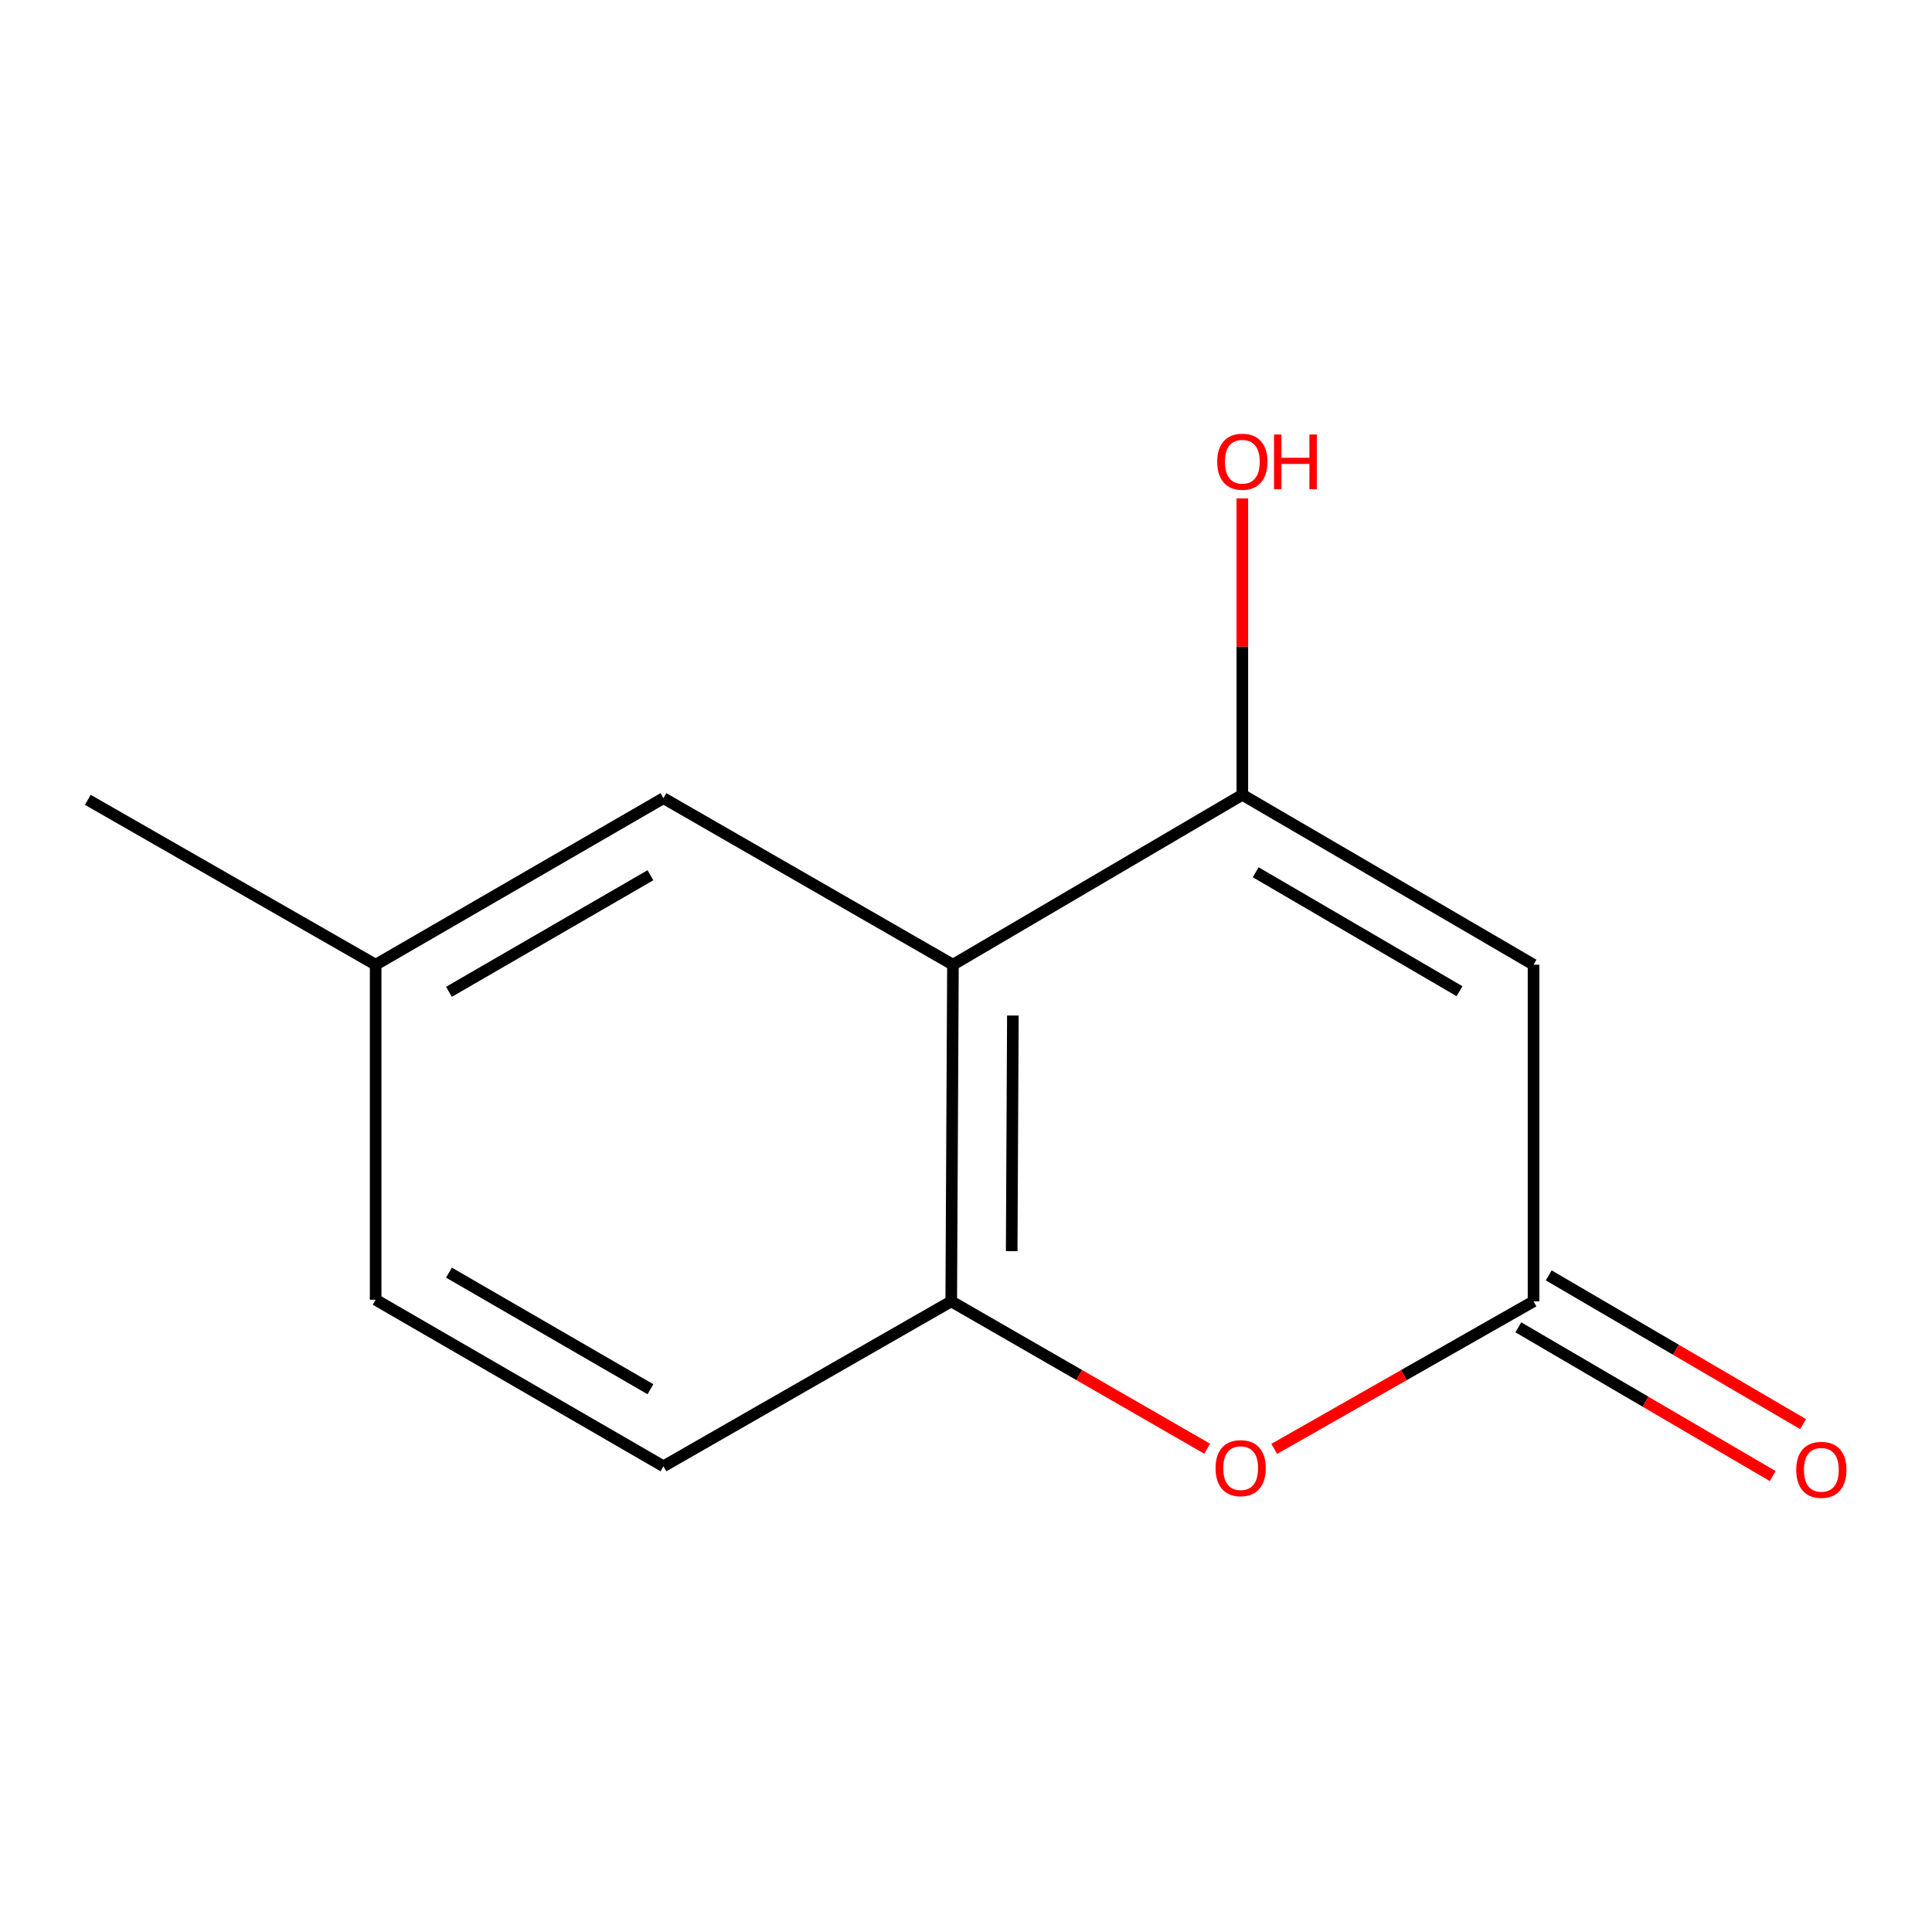 <?xml version='1.0' encoding='iso-8859-1'?>
<svg version='1.1' baseProfile='full'
              xmlns='http://www.w3.org/2000/svg'
                      xmlns:rdkit='http://www.rdkit.org/xml'
                      xmlns:xlink='http://www.w3.org/1999/xlink'
                  xml:space='preserve'
width='1000px' height='1000px' viewBox='0 0 1000 1000'>
<!-- END OF HEADER -->
<rect style='opacity:1.0;fill:#FFFFFF;stroke:none' width='1000' height='1000' x='0' y='0'> </rect>
<path class='bond-0' d='M 793.755,499.333 L 643.032,411.381' style='fill:none;fill-rule:evenodd;stroke:#000000;stroke-width:6px;stroke-linecap:butt;stroke-linejoin:miter;stroke-opacity:1' />
<path class='bond-0' d='M 755.446,513.046 L 649.94,451.48' style='fill:none;fill-rule:evenodd;stroke:#000000;stroke-width:6px;stroke-linecap:butt;stroke-linejoin:miter;stroke-opacity:1' />
<path class='bond-2' d='M 793.755,499.333 L 793.755,673.575' style='fill:none;fill-rule:evenodd;stroke:#000000;stroke-width:6px;stroke-linecap:butt;stroke-linejoin:miter;stroke-opacity:1' />
<path class='bond-1' d='M 643.032,411.381 L 493.244,499.333' style='fill:none;fill-rule:evenodd;stroke:#000000;stroke-width:6px;stroke-linecap:butt;stroke-linejoin:miter;stroke-opacity:1' />
<path class='bond-8' d='M 643.032,411.381 L 643.032,334.678' style='fill:none;fill-rule:evenodd;stroke:#000000;stroke-width:6px;stroke-linecap:butt;stroke-linejoin:miter;stroke-opacity:1' />
<path class='bond-8' d='M 643.032,334.678 L 643.032,257.976' style='fill:none;fill-rule:evenodd;stroke:#FF0000;stroke-width:6px;stroke-linecap:butt;stroke-linejoin:miter;stroke-opacity:1' />
<path class='bond-3' d='M 493.244,499.333 L 492.361,673.575' style='fill:none;fill-rule:evenodd;stroke:#000000;stroke-width:6px;stroke-linecap:butt;stroke-linejoin:miter;stroke-opacity:1' />
<path class='bond-3' d='M 524.263,525.627 L 523.645,647.596' style='fill:none;fill-rule:evenodd;stroke:#000000;stroke-width:6px;stroke-linecap:butt;stroke-linejoin:miter;stroke-opacity:1' />
<path class='bond-5' d='M 493.244,499.333 L 343.404,413.129' style='fill:none;fill-rule:evenodd;stroke:#000000;stroke-width:6px;stroke-linecap:butt;stroke-linejoin:miter;stroke-opacity:1' />
<path class='bond-4' d='M 793.755,673.575 L 726.641,711.764' style='fill:none;fill-rule:evenodd;stroke:#000000;stroke-width:6px;stroke-linecap:butt;stroke-linejoin:miter;stroke-opacity:1' />
<path class='bond-4' d='M 726.641,711.764 L 659.527,749.953' style='fill:none;fill-rule:evenodd;stroke:#FF0000;stroke-width:6px;stroke-linecap:butt;stroke-linejoin:miter;stroke-opacity:1' />
<path class='bond-6' d='M 785.892,687.02 L 851.722,725.518' style='fill:none;fill-rule:evenodd;stroke:#000000;stroke-width:6px;stroke-linecap:butt;stroke-linejoin:miter;stroke-opacity:1' />
<path class='bond-6' d='M 851.722,725.518 L 917.552,764.016' style='fill:none;fill-rule:evenodd;stroke:#FF0000;stroke-width:6px;stroke-linecap:butt;stroke-linejoin:miter;stroke-opacity:1' />
<path class='bond-6' d='M 801.618,660.129 L 867.448,698.627' style='fill:none;fill-rule:evenodd;stroke:#000000;stroke-width:6px;stroke-linecap:butt;stroke-linejoin:miter;stroke-opacity:1' />
<path class='bond-6' d='M 867.448,698.627 L 933.278,737.125' style='fill:none;fill-rule:evenodd;stroke:#FF0000;stroke-width:6px;stroke-linecap:butt;stroke-linejoin:miter;stroke-opacity:1' />
<path class='bond-7' d='M 492.361,673.575 L 343.404,758.948' style='fill:none;fill-rule:evenodd;stroke:#000000;stroke-width:6px;stroke-linecap:butt;stroke-linejoin:miter;stroke-opacity:1' />
<path class='bond-12' d='M 492.361,673.575 L 558.603,711.716' style='fill:none;fill-rule:evenodd;stroke:#000000;stroke-width:6px;stroke-linecap:butt;stroke-linejoin:miter;stroke-opacity:1' />
<path class='bond-12' d='M 558.603,711.716 L 624.845,749.857' style='fill:none;fill-rule:evenodd;stroke:#FF0000;stroke-width:6px;stroke-linecap:butt;stroke-linejoin:miter;stroke-opacity:1' />
<path class='bond-9' d='M 343.404,413.129 L 194.429,499.333' style='fill:none;fill-rule:evenodd;stroke:#000000;stroke-width:6px;stroke-linecap:butt;stroke-linejoin:miter;stroke-opacity:1' />
<path class='bond-9' d='M 336.66,453.023 L 232.378,513.365' style='fill:none;fill-rule:evenodd;stroke:#000000;stroke-width:6px;stroke-linecap:butt;stroke-linejoin:miter;stroke-opacity:1' />
<path class='bond-10' d='M 343.404,758.948 L 194.429,672.744' style='fill:none;fill-rule:evenodd;stroke:#000000;stroke-width:6px;stroke-linecap:butt;stroke-linejoin:miter;stroke-opacity:1' />
<path class='bond-10' d='M 336.66,719.054 L 232.378,658.712' style='fill:none;fill-rule:evenodd;stroke:#000000;stroke-width:6px;stroke-linecap:butt;stroke-linejoin:miter;stroke-opacity:1' />
<path class='bond-11' d='M 194.429,499.333 L 45.455,413.994' style='fill:none;fill-rule:evenodd;stroke:#000000;stroke-width:6px;stroke-linecap:butt;stroke-linejoin:miter;stroke-opacity:1' />
<path class='bond-13' d='M 194.429,499.333 L 194.429,672.744' style='fill:none;fill-rule:evenodd;stroke:#000000;stroke-width:6px;stroke-linecap:butt;stroke-linejoin:miter;stroke-opacity:1' />
<path  class='atom-5' d='M 629.167 759.911
Q 629.167 753.111, 632.527 749.311
Q 635.887 745.511, 642.167 745.511
Q 648.447 745.511, 651.807 749.311
Q 655.167 753.111, 655.167 759.911
Q 655.167 766.791, 651.767 770.711
Q 648.367 774.591, 642.167 774.591
Q 635.927 774.591, 632.527 770.711
Q 629.167 766.831, 629.167 759.911
M 642.167 771.391
Q 646.487 771.391, 648.807 768.511
Q 651.167 765.591, 651.167 759.911
Q 651.167 754.351, 648.807 751.551
Q 646.487 748.711, 642.167 748.711
Q 637.847 748.711, 635.487 751.511
Q 633.167 754.311, 633.167 759.911
Q 633.167 765.631, 635.487 768.511
Q 637.847 771.391, 642.167 771.391
' fill='#FF0000'/>
<path  class='atom-7' d='M 929.729 760.776
Q 929.729 753.976, 933.089 750.176
Q 936.449 746.376, 942.729 746.376
Q 949.009 746.376, 952.369 750.176
Q 955.729 753.976, 955.729 760.776
Q 955.729 767.656, 952.329 771.576
Q 948.929 775.456, 942.729 775.456
Q 936.489 775.456, 933.089 771.576
Q 929.729 767.696, 929.729 760.776
M 942.729 772.256
Q 947.049 772.256, 949.369 769.376
Q 951.729 766.456, 951.729 760.776
Q 951.729 755.216, 949.369 752.416
Q 947.049 749.576, 942.729 749.576
Q 938.409 749.576, 936.049 752.376
Q 933.729 755.176, 933.729 760.776
Q 933.729 766.496, 936.049 769.376
Q 938.409 772.256, 942.729 772.256
' fill='#FF0000'/>
<path  class='atom-9' d='M 630.032 238.984
Q 630.032 232.184, 633.392 228.384
Q 636.752 224.584, 643.032 224.584
Q 649.312 224.584, 652.672 228.384
Q 656.032 232.184, 656.032 238.984
Q 656.032 245.864, 652.632 249.784
Q 649.232 253.664, 643.032 253.664
Q 636.792 253.664, 633.392 249.784
Q 630.032 245.904, 630.032 238.984
M 643.032 250.464
Q 647.352 250.464, 649.672 247.584
Q 652.032 244.664, 652.032 238.984
Q 652.032 233.424, 649.672 230.624
Q 647.352 227.784, 643.032 227.784
Q 638.712 227.784, 636.352 230.584
Q 634.032 233.384, 634.032 238.984
Q 634.032 244.704, 636.352 247.584
Q 638.712 250.464, 643.032 250.464
' fill='#FF0000'/>
<path  class='atom-9' d='M 659.432 224.904
L 663.272 224.904
L 663.272 236.944
L 677.752 236.944
L 677.752 224.904
L 681.592 224.904
L 681.592 253.224
L 677.752 253.224
L 677.752 240.144
L 663.272 240.144
L 663.272 253.224
L 659.432 253.224
L 659.432 224.904
' fill='#FF0000'/>
</svg>
